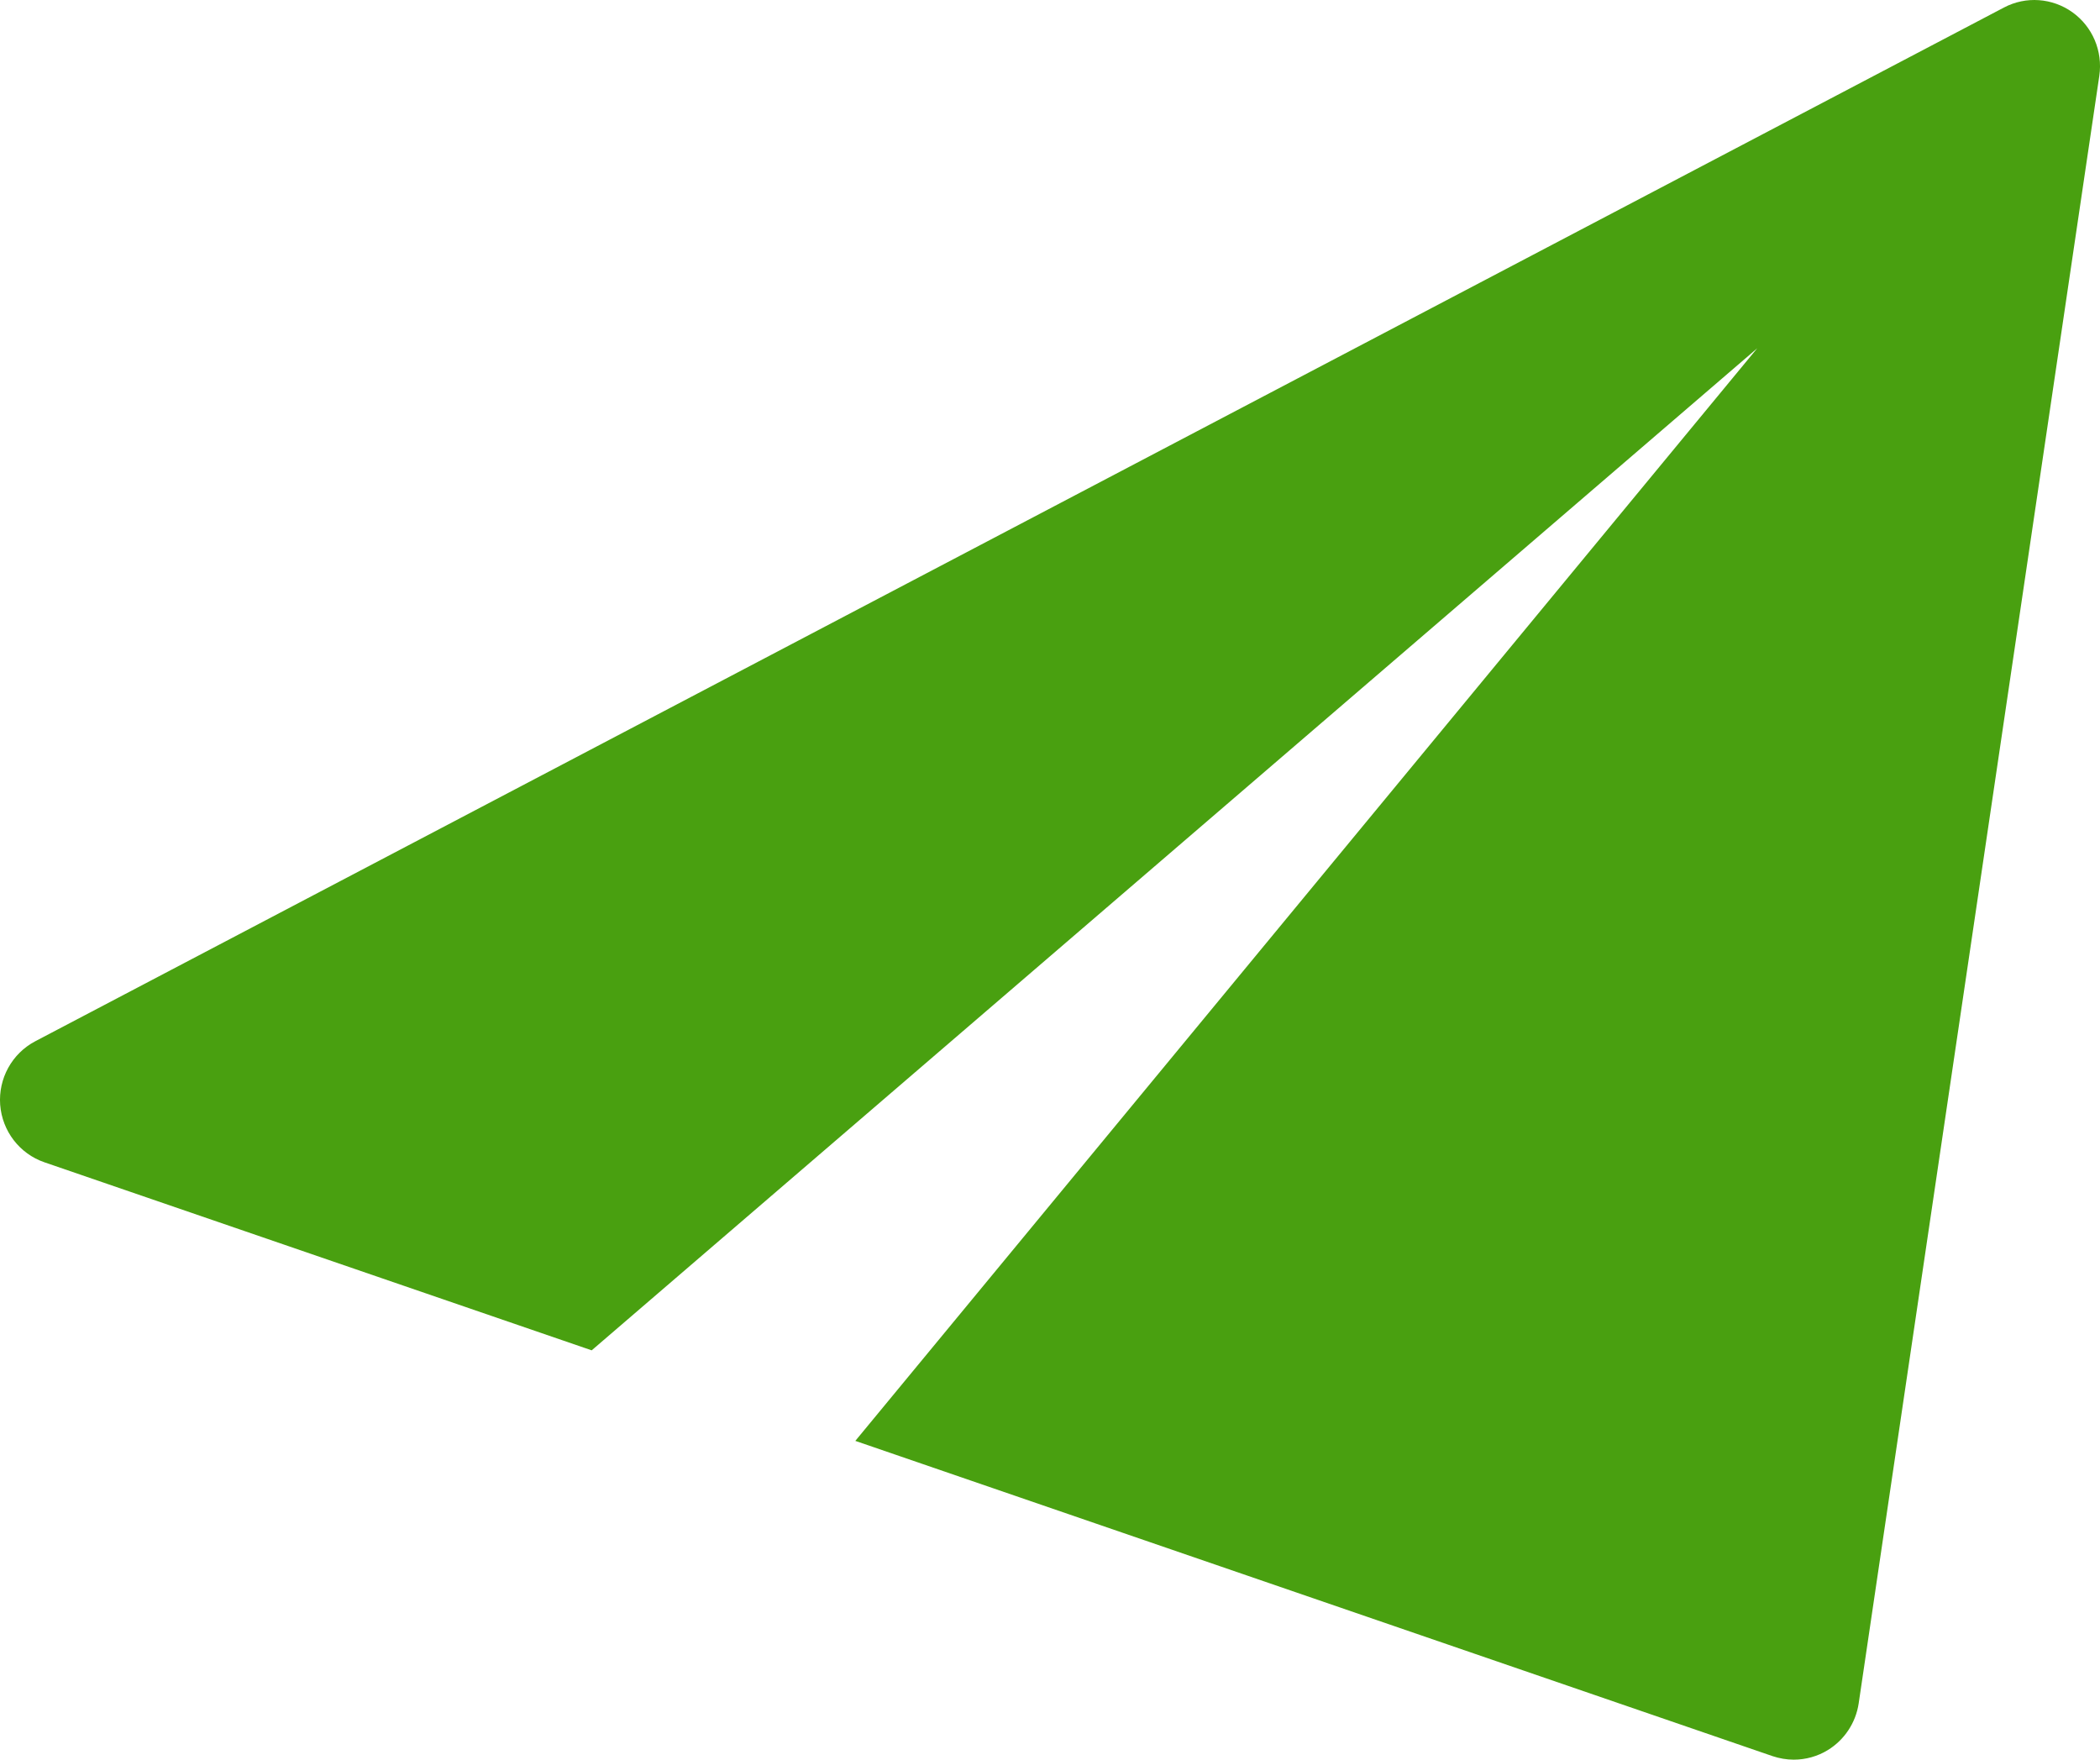 <?xml version="1.0" encoding="UTF-8"?>
<svg xmlns="http://www.w3.org/2000/svg" width="37" height="31" viewBox="0 0 37 31" fill="none">
  <path d="M36.514 0.216C36.16 -0.037 35.694 -0.071 35.309 0.132L0.621 18.344C0.211 18.56 -0.031 19 0.003 19.463C0.039 19.928 0.345 20.325 0.782 20.476L10.425 23.789L30.961 6.135L15.07 25.384L31.231 30.938C31.351 30.978 31.478 31 31.604 31C31.814 31 32.022 30.943 32.205 30.831C32.498 30.651 32.697 30.349 32.748 30.01L36.988 1.335C37.051 0.901 36.869 0.47 36.514 0.216Z" fill="#49A010"></path>
</svg>
